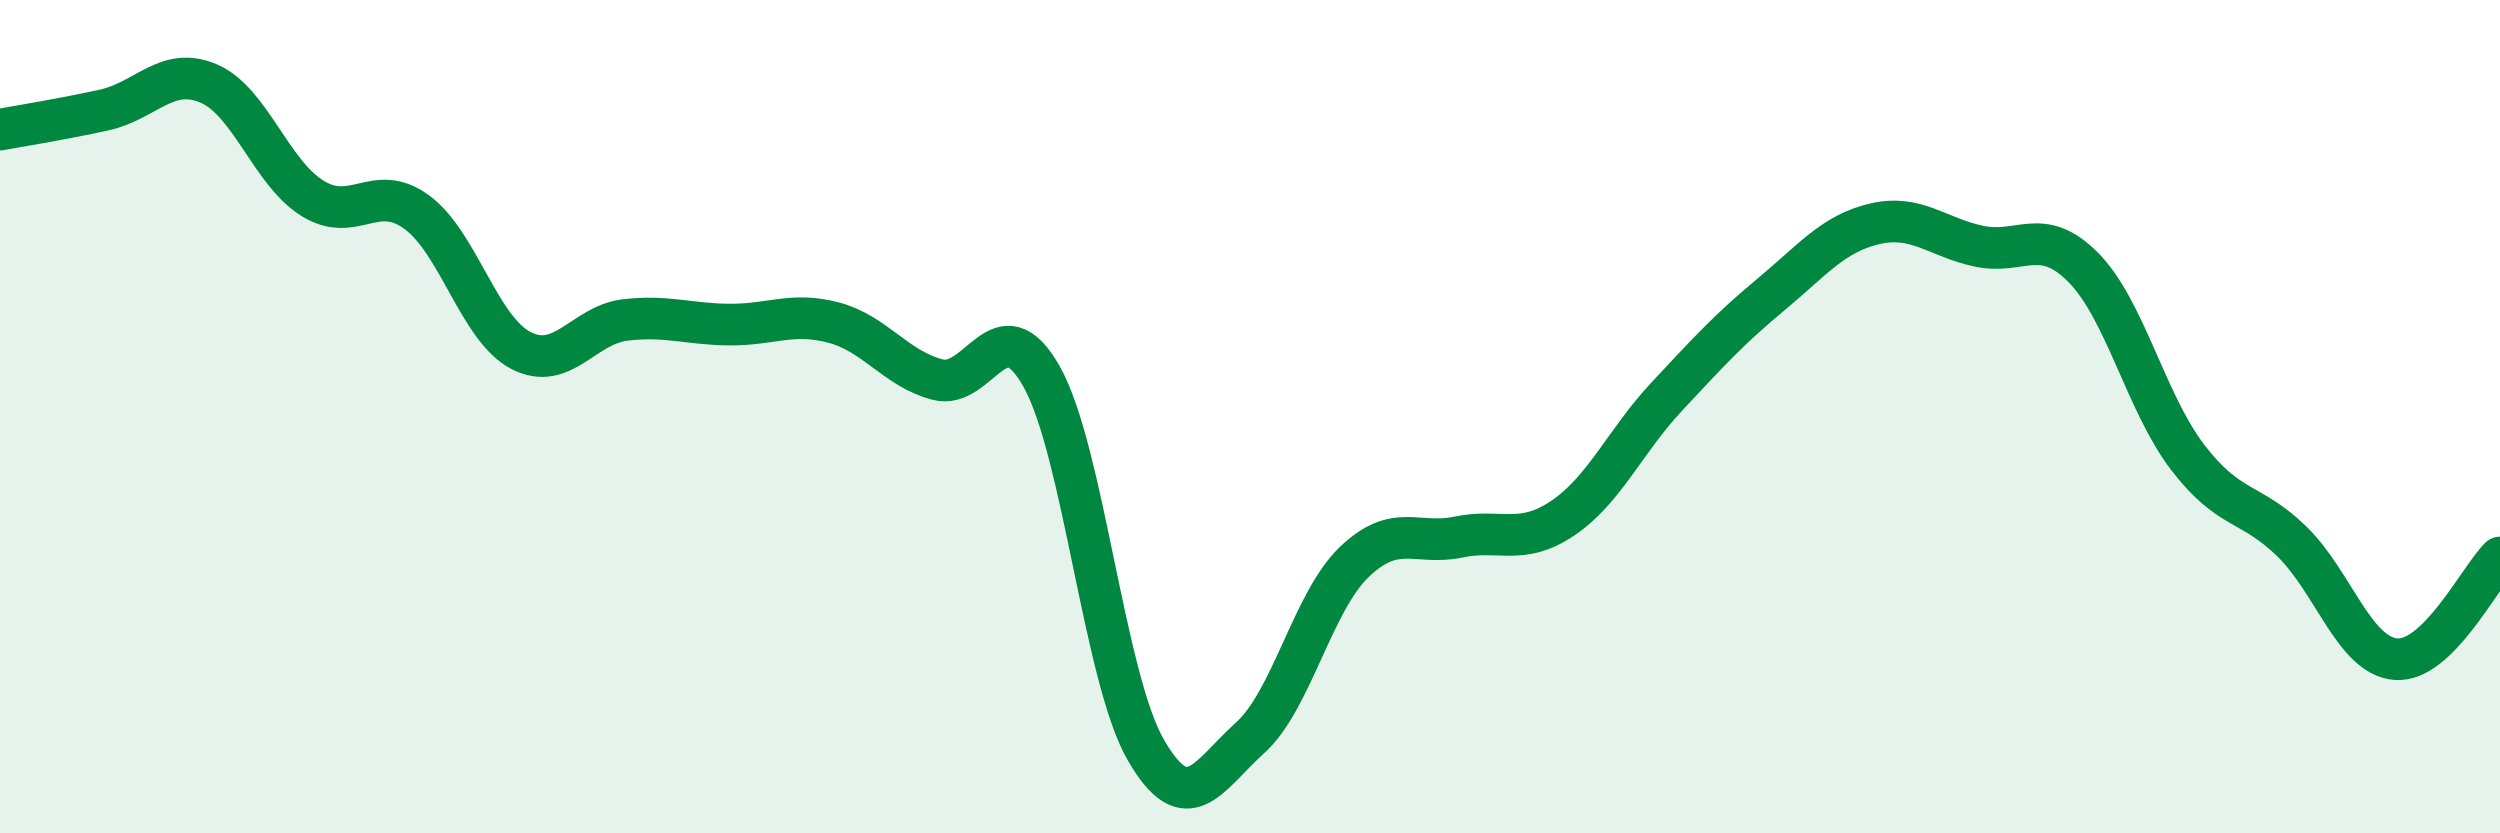 
    <svg width="60" height="20" viewBox="0 0 60 20" xmlns="http://www.w3.org/2000/svg">
      <path
        d="M 0,3.11 C 0.5,3.02 1.5,2.86 2.5,2.64 C 3.5,2.42 4,1.58 5,2 C 6,2.42 6.5,4.14 7.5,4.76 C 8.5,5.38 9,4.36 10,5.09 C 11,5.82 11.5,7.89 12.5,8.41 C 13.5,8.93 14,7.8 15,7.68 C 16,7.56 16.5,7.78 17.5,7.79 C 18.5,7.8 19,7.48 20,7.74 C 21,8 21.5,8.85 22.5,9.11 C 23.5,9.37 24,7.26 25,9.04 C 26,10.82 26.5,16.27 27.5,18 C 28.5,19.73 29,18.61 30,17.71 C 31,16.81 31.5,14.45 32.5,13.49 C 33.5,12.53 34,13.1 35,12.89 C 36,12.68 36.5,13.11 37.5,12.44 C 38.5,11.77 39,10.59 40,9.52 C 41,8.45 41.5,7.9 42.5,7.07 C 43.5,6.24 44,5.6 45,5.37 C 46,5.14 46.5,5.7 47.5,5.91 C 48.5,6.12 49,5.41 50,6.42 C 51,7.43 51.5,9.66 52.5,10.97 C 53.5,12.28 54,12.02 55,12.99 C 56,13.96 56.5,15.74 57.5,15.82 C 58.5,15.9 59.5,13.87 60,13.38L60 20L0 20Z"
        fill="#008740"
        opacity="0.1"
        stroke-linecap="round"
        stroke-linejoin="round"
      />
      <path
        d="M 0,3.11 C 0.5,3.02 1.5,2.86 2.5,2.64 C 3.5,2.42 4,1.58 5,2 C 6,2.42 6.5,4.14 7.5,4.76 C 8.5,5.38 9,4.36 10,5.09 C 11,5.82 11.5,7.89 12.5,8.41 C 13.5,8.93 14,7.8 15,7.68 C 16,7.56 16.5,7.78 17.5,7.79 C 18.5,7.8 19,7.48 20,7.74 C 21,8 21.5,8.85 22.5,9.11 C 23.5,9.37 24,7.26 25,9.04 C 26,10.82 26.5,16.27 27.5,18 C 28.5,19.73 29,18.61 30,17.71 C 31,16.81 31.5,14.45 32.5,13.49 C 33.5,12.53 34,13.1 35,12.89 C 36,12.68 36.5,13.11 37.5,12.44 C 38.5,11.77 39,10.59 40,9.52 C 41,8.45 41.5,7.9 42.5,7.07 C 43.5,6.24 44,5.6 45,5.37 C 46,5.14 46.5,5.7 47.5,5.91 C 48.5,6.12 49,5.41 50,6.42 C 51,7.43 51.5,9.66 52.5,10.97 C 53.5,12.28 54,12.02 55,12.99 C 56,13.96 56.5,15.74 57.5,15.82 C 58.5,15.9 59.5,13.87 60,13.38"
        stroke="#008740"
        stroke-width="1"
        fill="none"
        stroke-linecap="round"
        stroke-linejoin="round"
      />
    </svg>
  